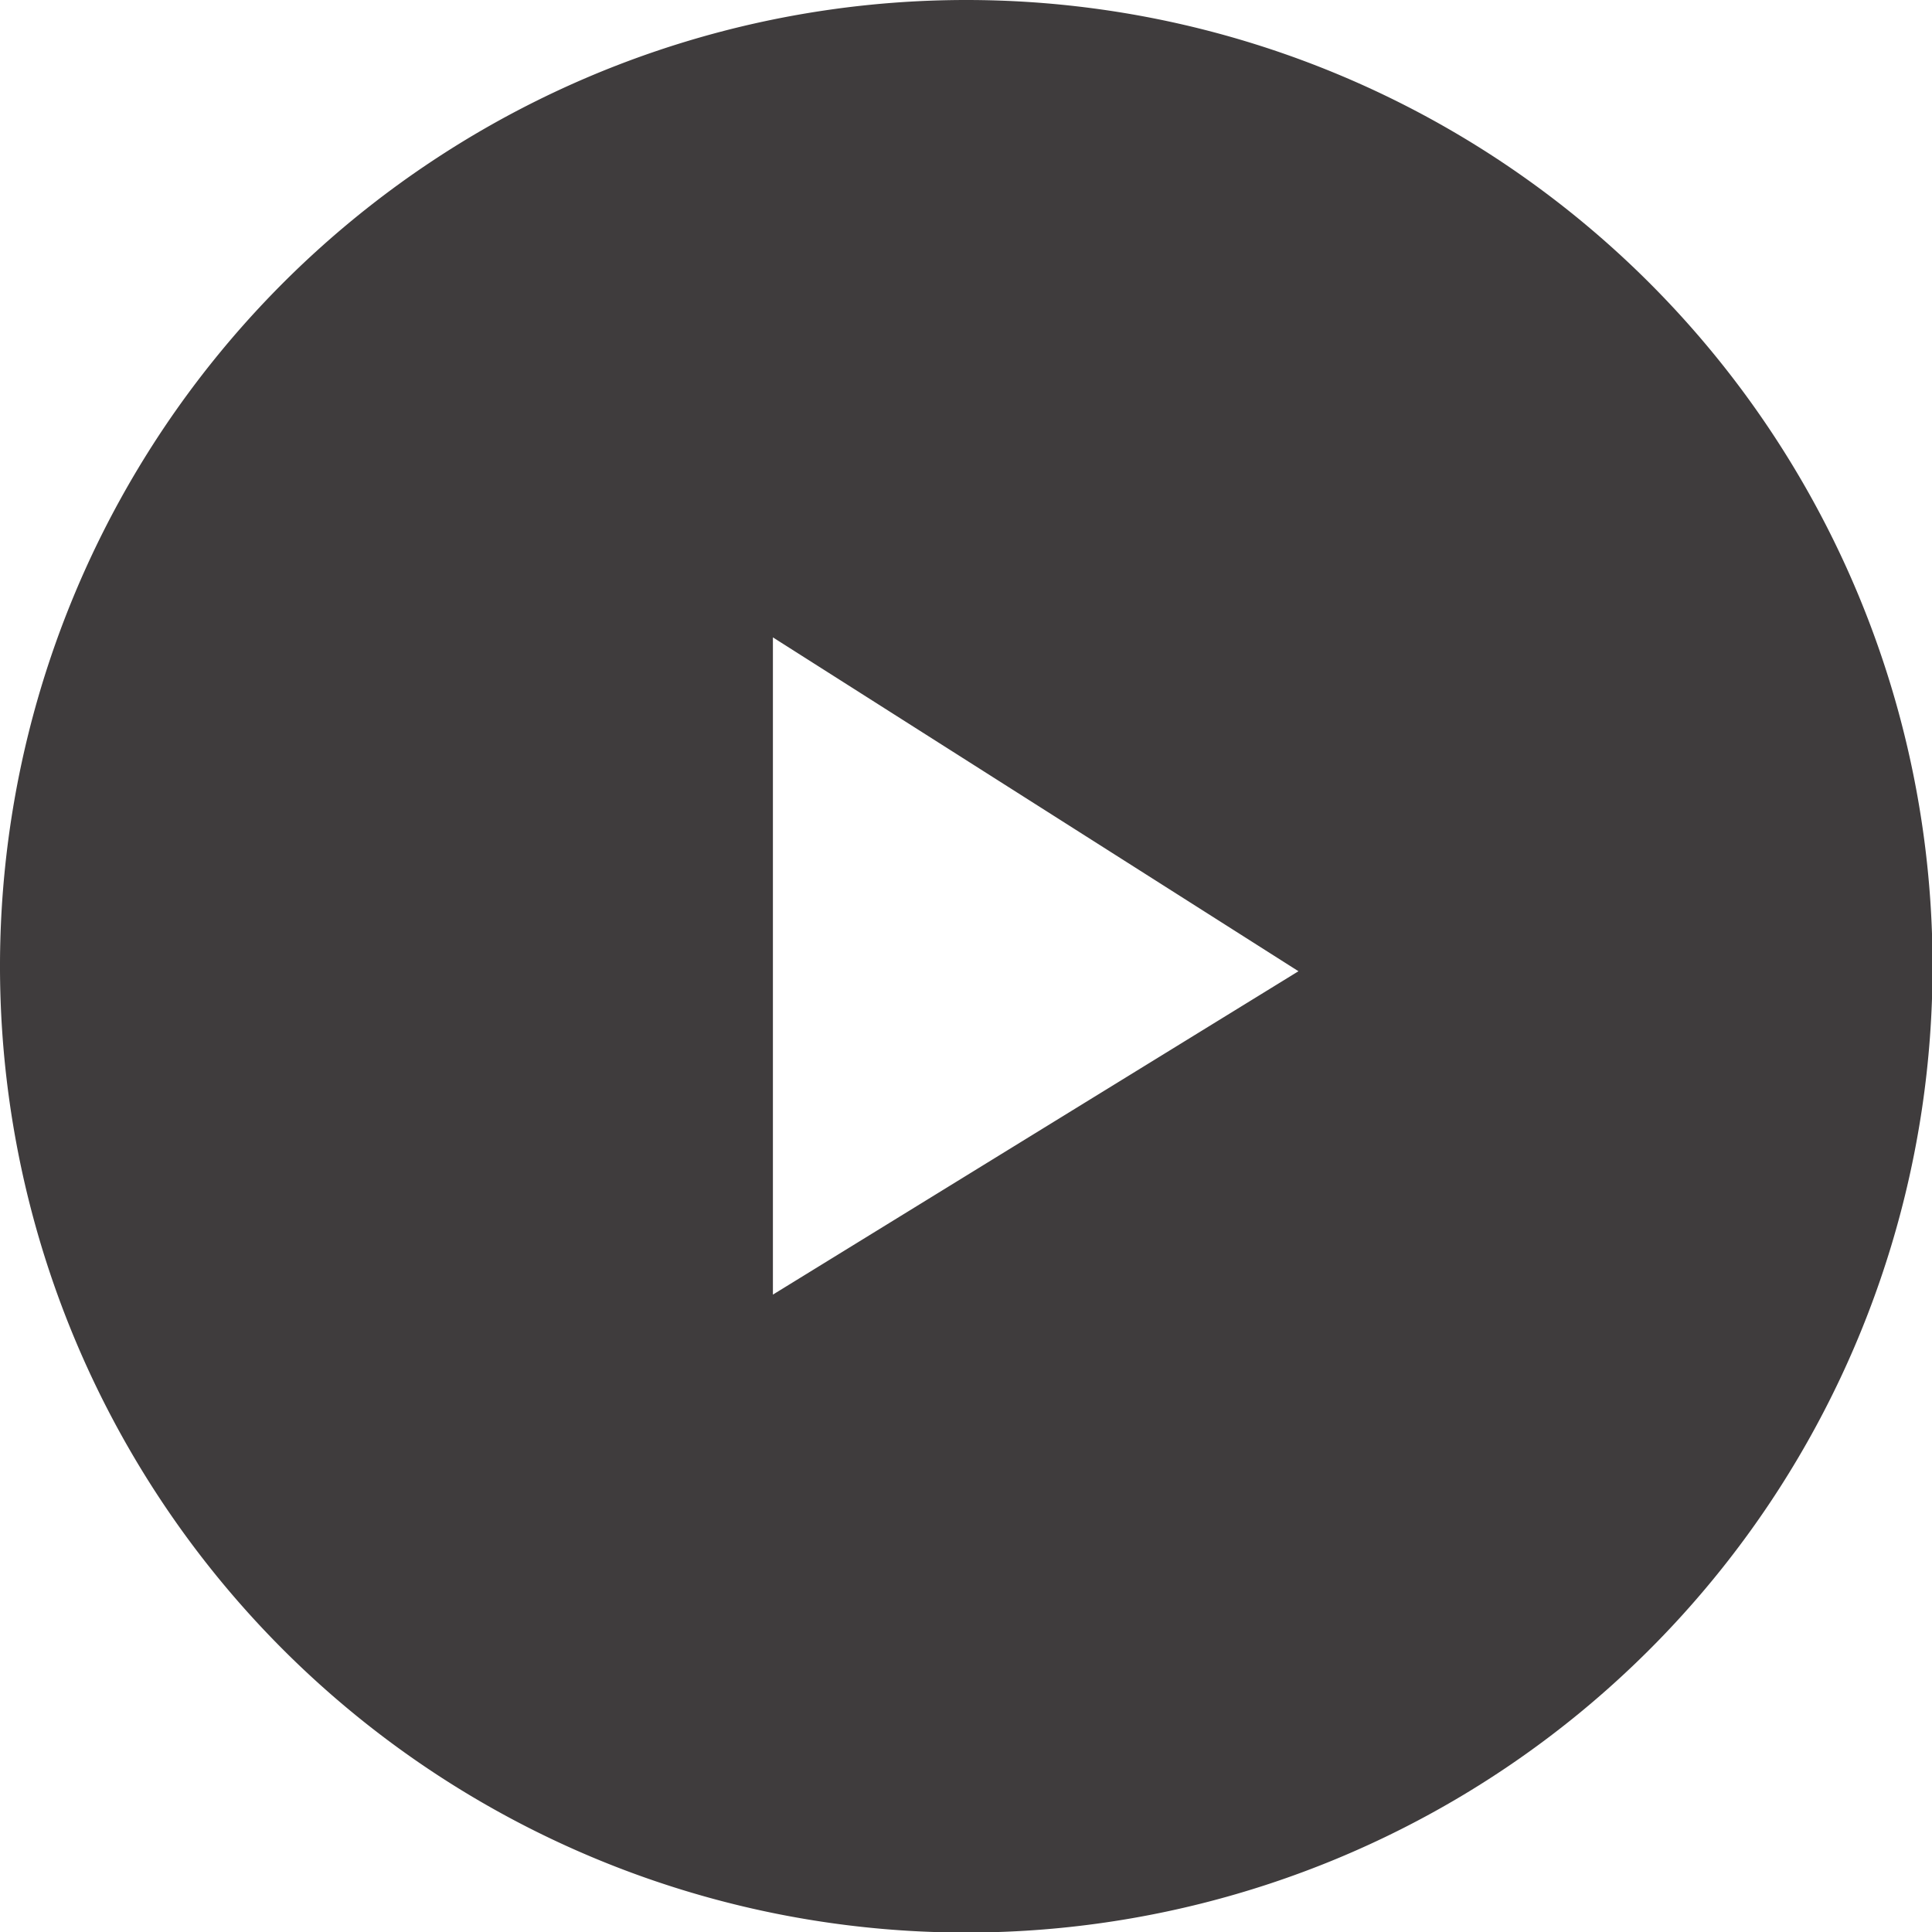 <svg xmlns="http://www.w3.org/2000/svg" id="bca10d21-57a3-4541-9978-9e94da7db284" data-name="Laag 1" viewBox="0 0 35.07 35.07"><title>Naamloos-2</title><path d="M50.07,32.7A17.54,17.54,0,1,0,67.61,50.23,17.54,17.54,0,0,0,50.07,32.7ZM46.56,56.2V44.27l9.54,6.06Z" transform="translate(-32.53 -32.7)" fill="#3f3c3d"></path></svg>
